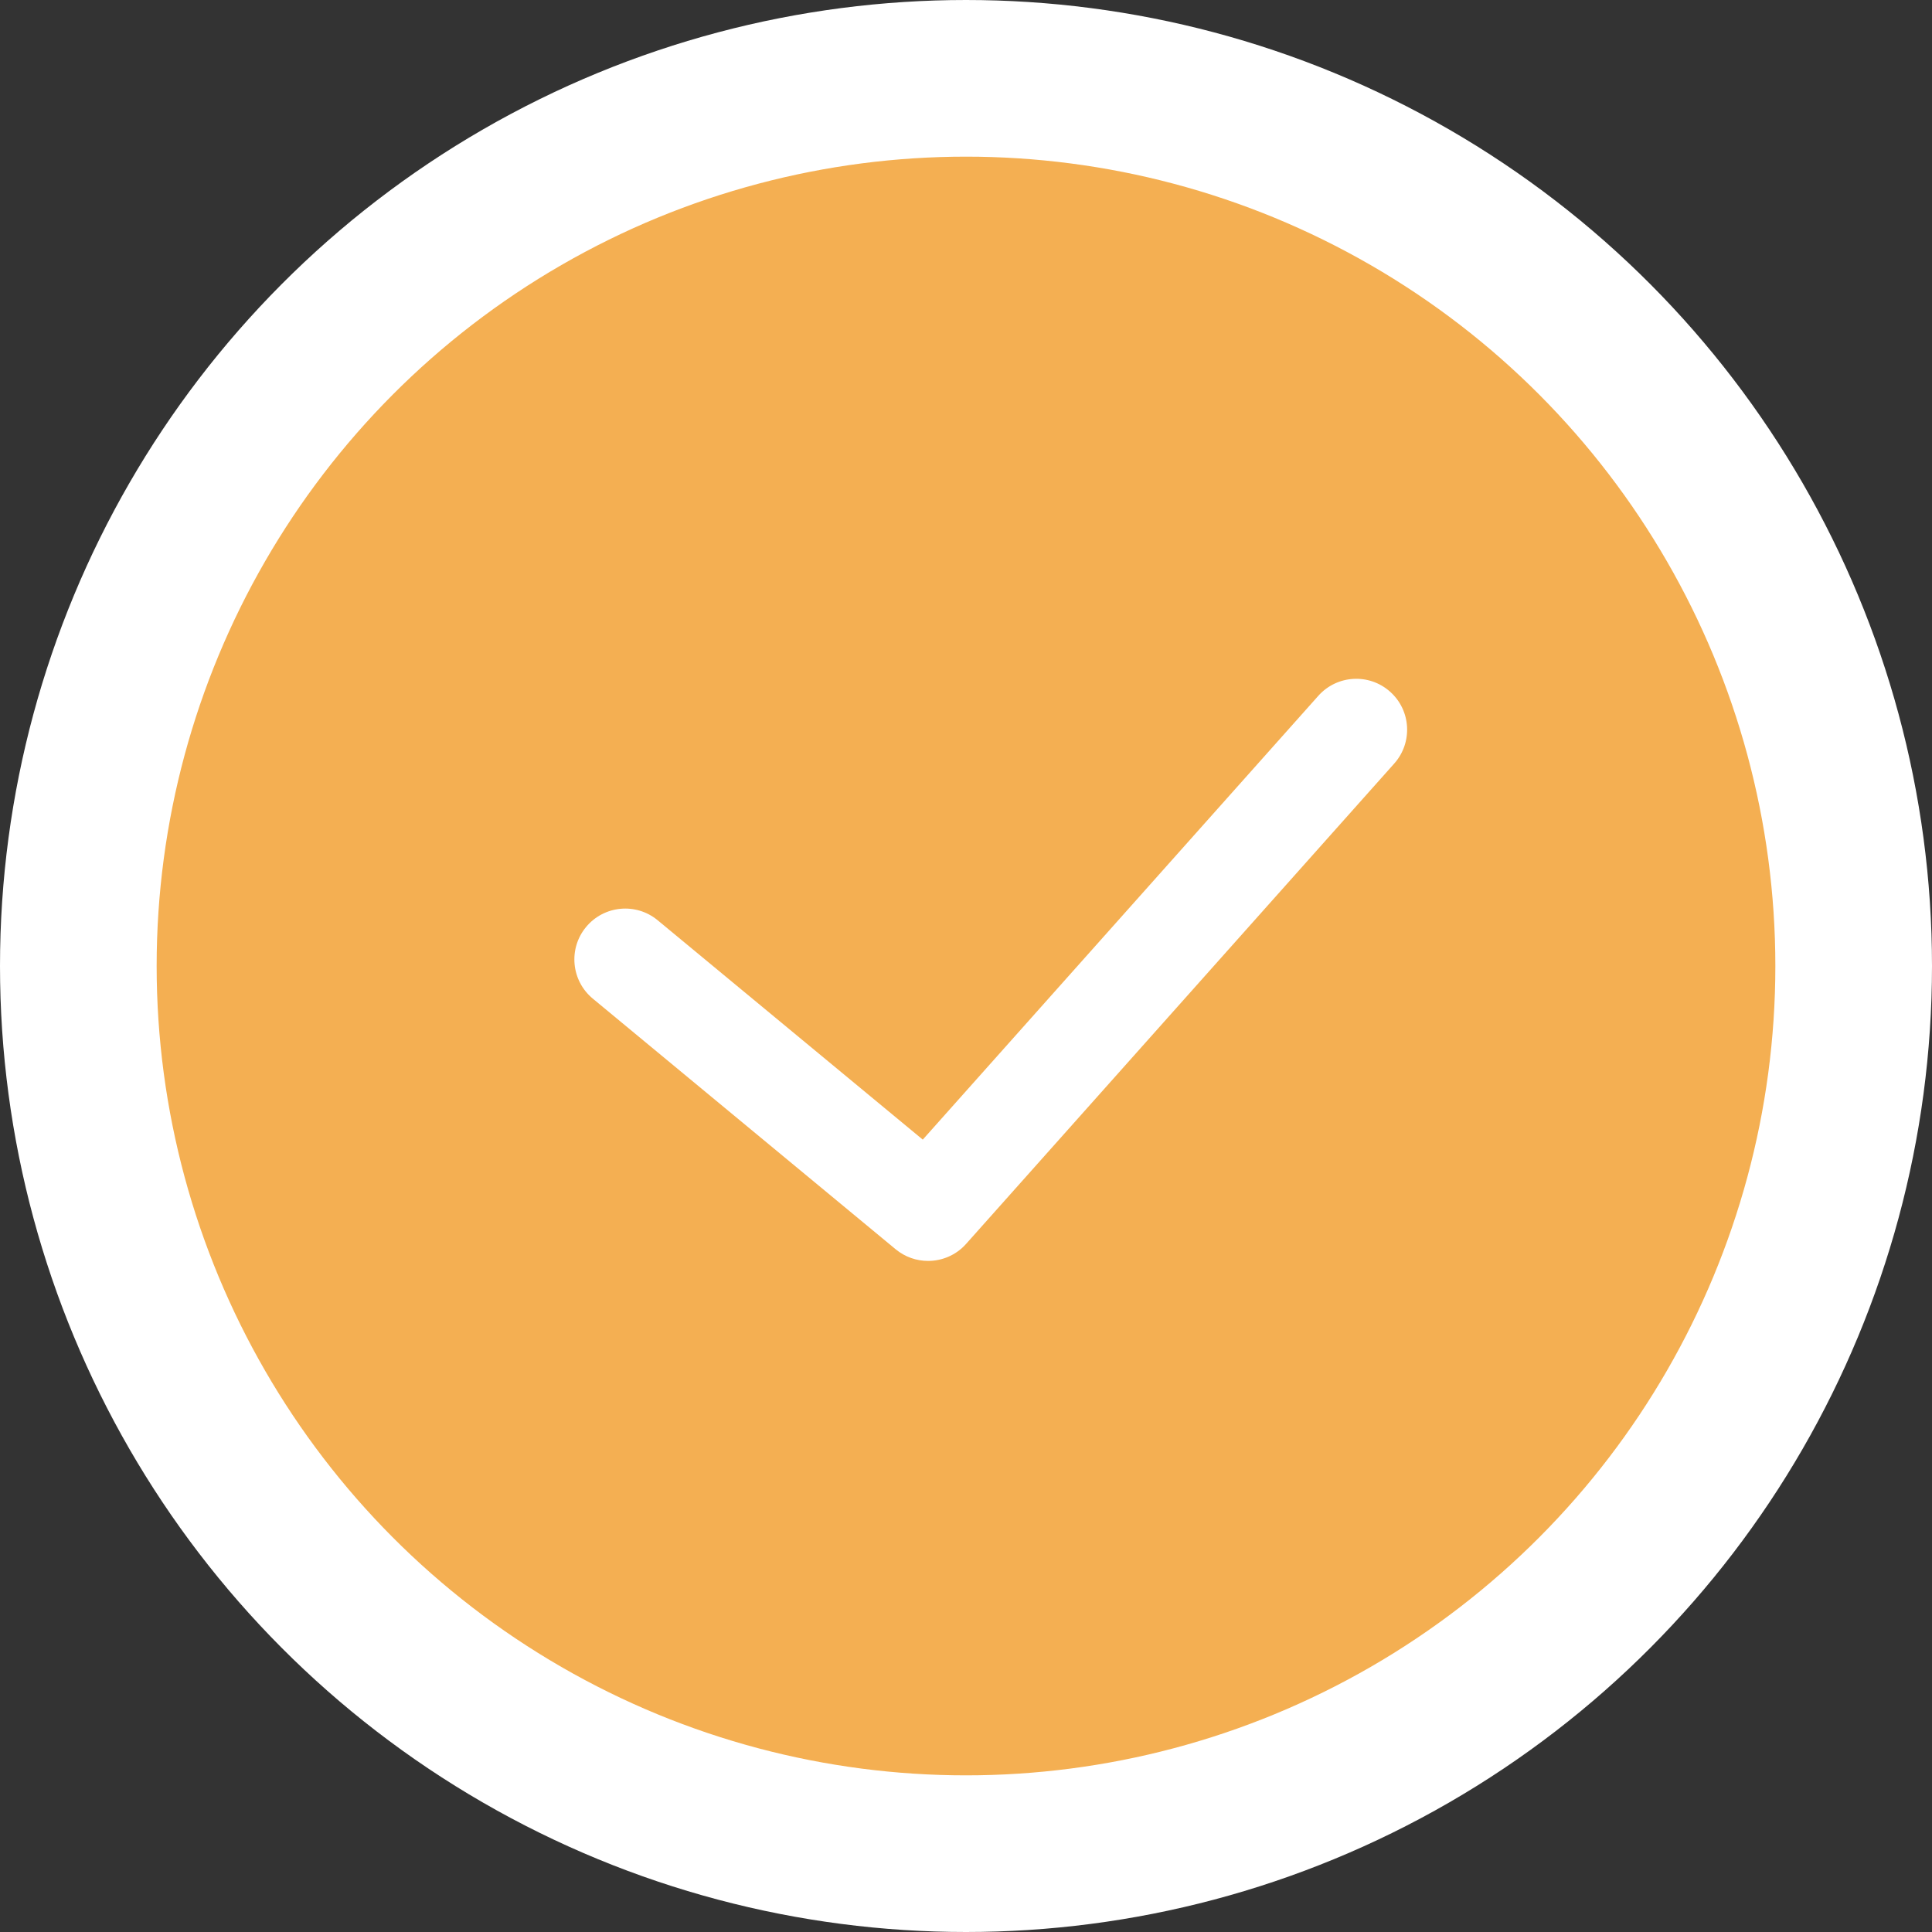 <?xml version="1.0" encoding="UTF-8"?> <svg xmlns="http://www.w3.org/2000/svg" width="37" height="37" viewBox="0 0 37 37" fill="none"><rect x="0" y="0" width="37" height="37" fill="#333333" stroke="none"/><circle cx="18.5" cy="18.5" r="17" fill="#F4AF52" stroke="white" stroke-width="3"></circle><path d="M18.501 23.823L26.701 14.623C27.059 14.221 27.024 13.605 26.622 13.247C26.221 12.889 25.605 12.924 25.247 13.326L17.672 21.825L12.595 17.624C12.181 17.281 11.567 17.339 11.224 17.753C10.88 18.168 10.939 18.782 11.353 19.125L17.153 23.925C17.335 24.075 17.555 24.148 17.774 24.148C18.042 24.148 18.31 24.038 18.501 23.823Z" fill="white"></path></svg> 